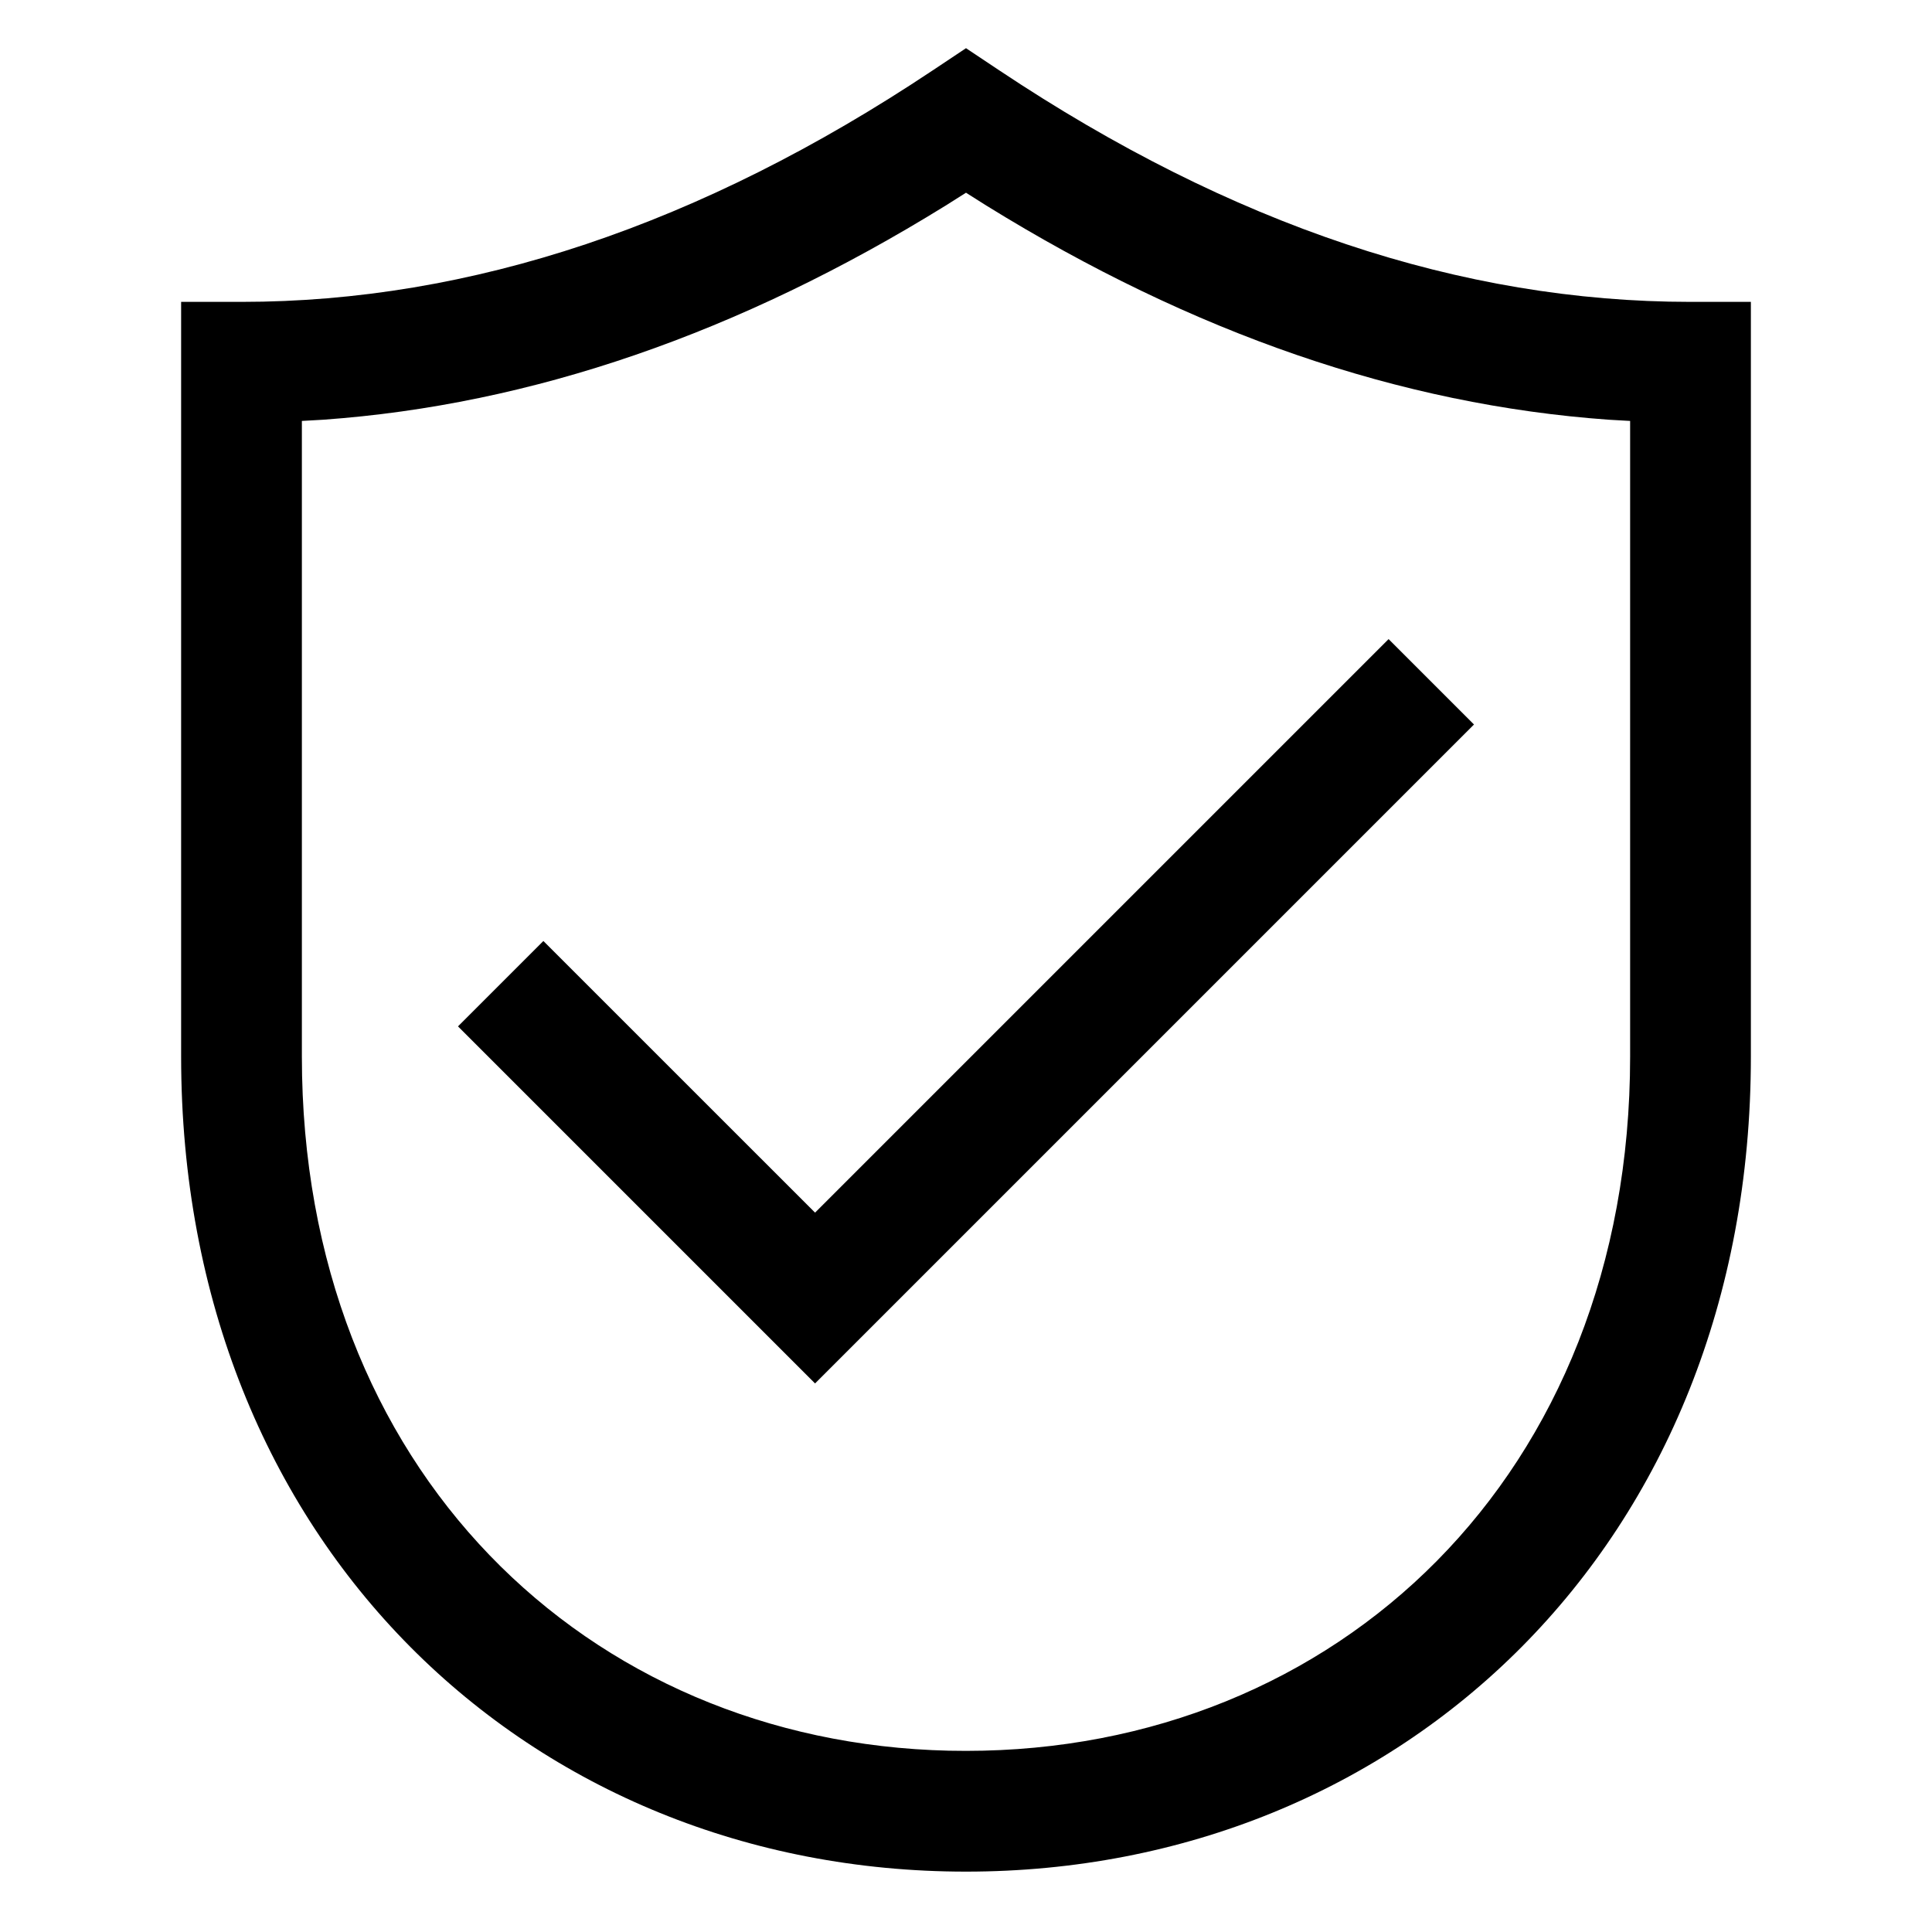 <svg viewBox="0 0 32 32" xmlns="http://www.w3.org/2000/svg" aria-hidden="true" role="presentation" focusable="false" style="display: block; height: 24px; width: 24px; fill: currentcolor;"><path d="M16 .798l.555.37C20.398 3.73 24.208 5 28 5h1v12.5C29 25.574 23.21 31 16 31S3 25.574 3 17.5V5h1c3.792 0 7.602-1.27 11.445-3.832L16 .798zm0 2.394l-.337.213C12.245 5.52 8.805 6.706 5.352 6.952L5 6.972V17.5c0 6.831 4.716 11.357 10.713 11.497L16 29c6.133 0 11-4.56 11-11.5V6.972l-.352-.02c-3.453-.246-6.893-1.432-10.311-3.547L16 3.192zm7 7.394L24.414 12 13.5 22.914 7.586 17 9 15.586l4.5 4.499 9.5-9.5z"></path></svg>